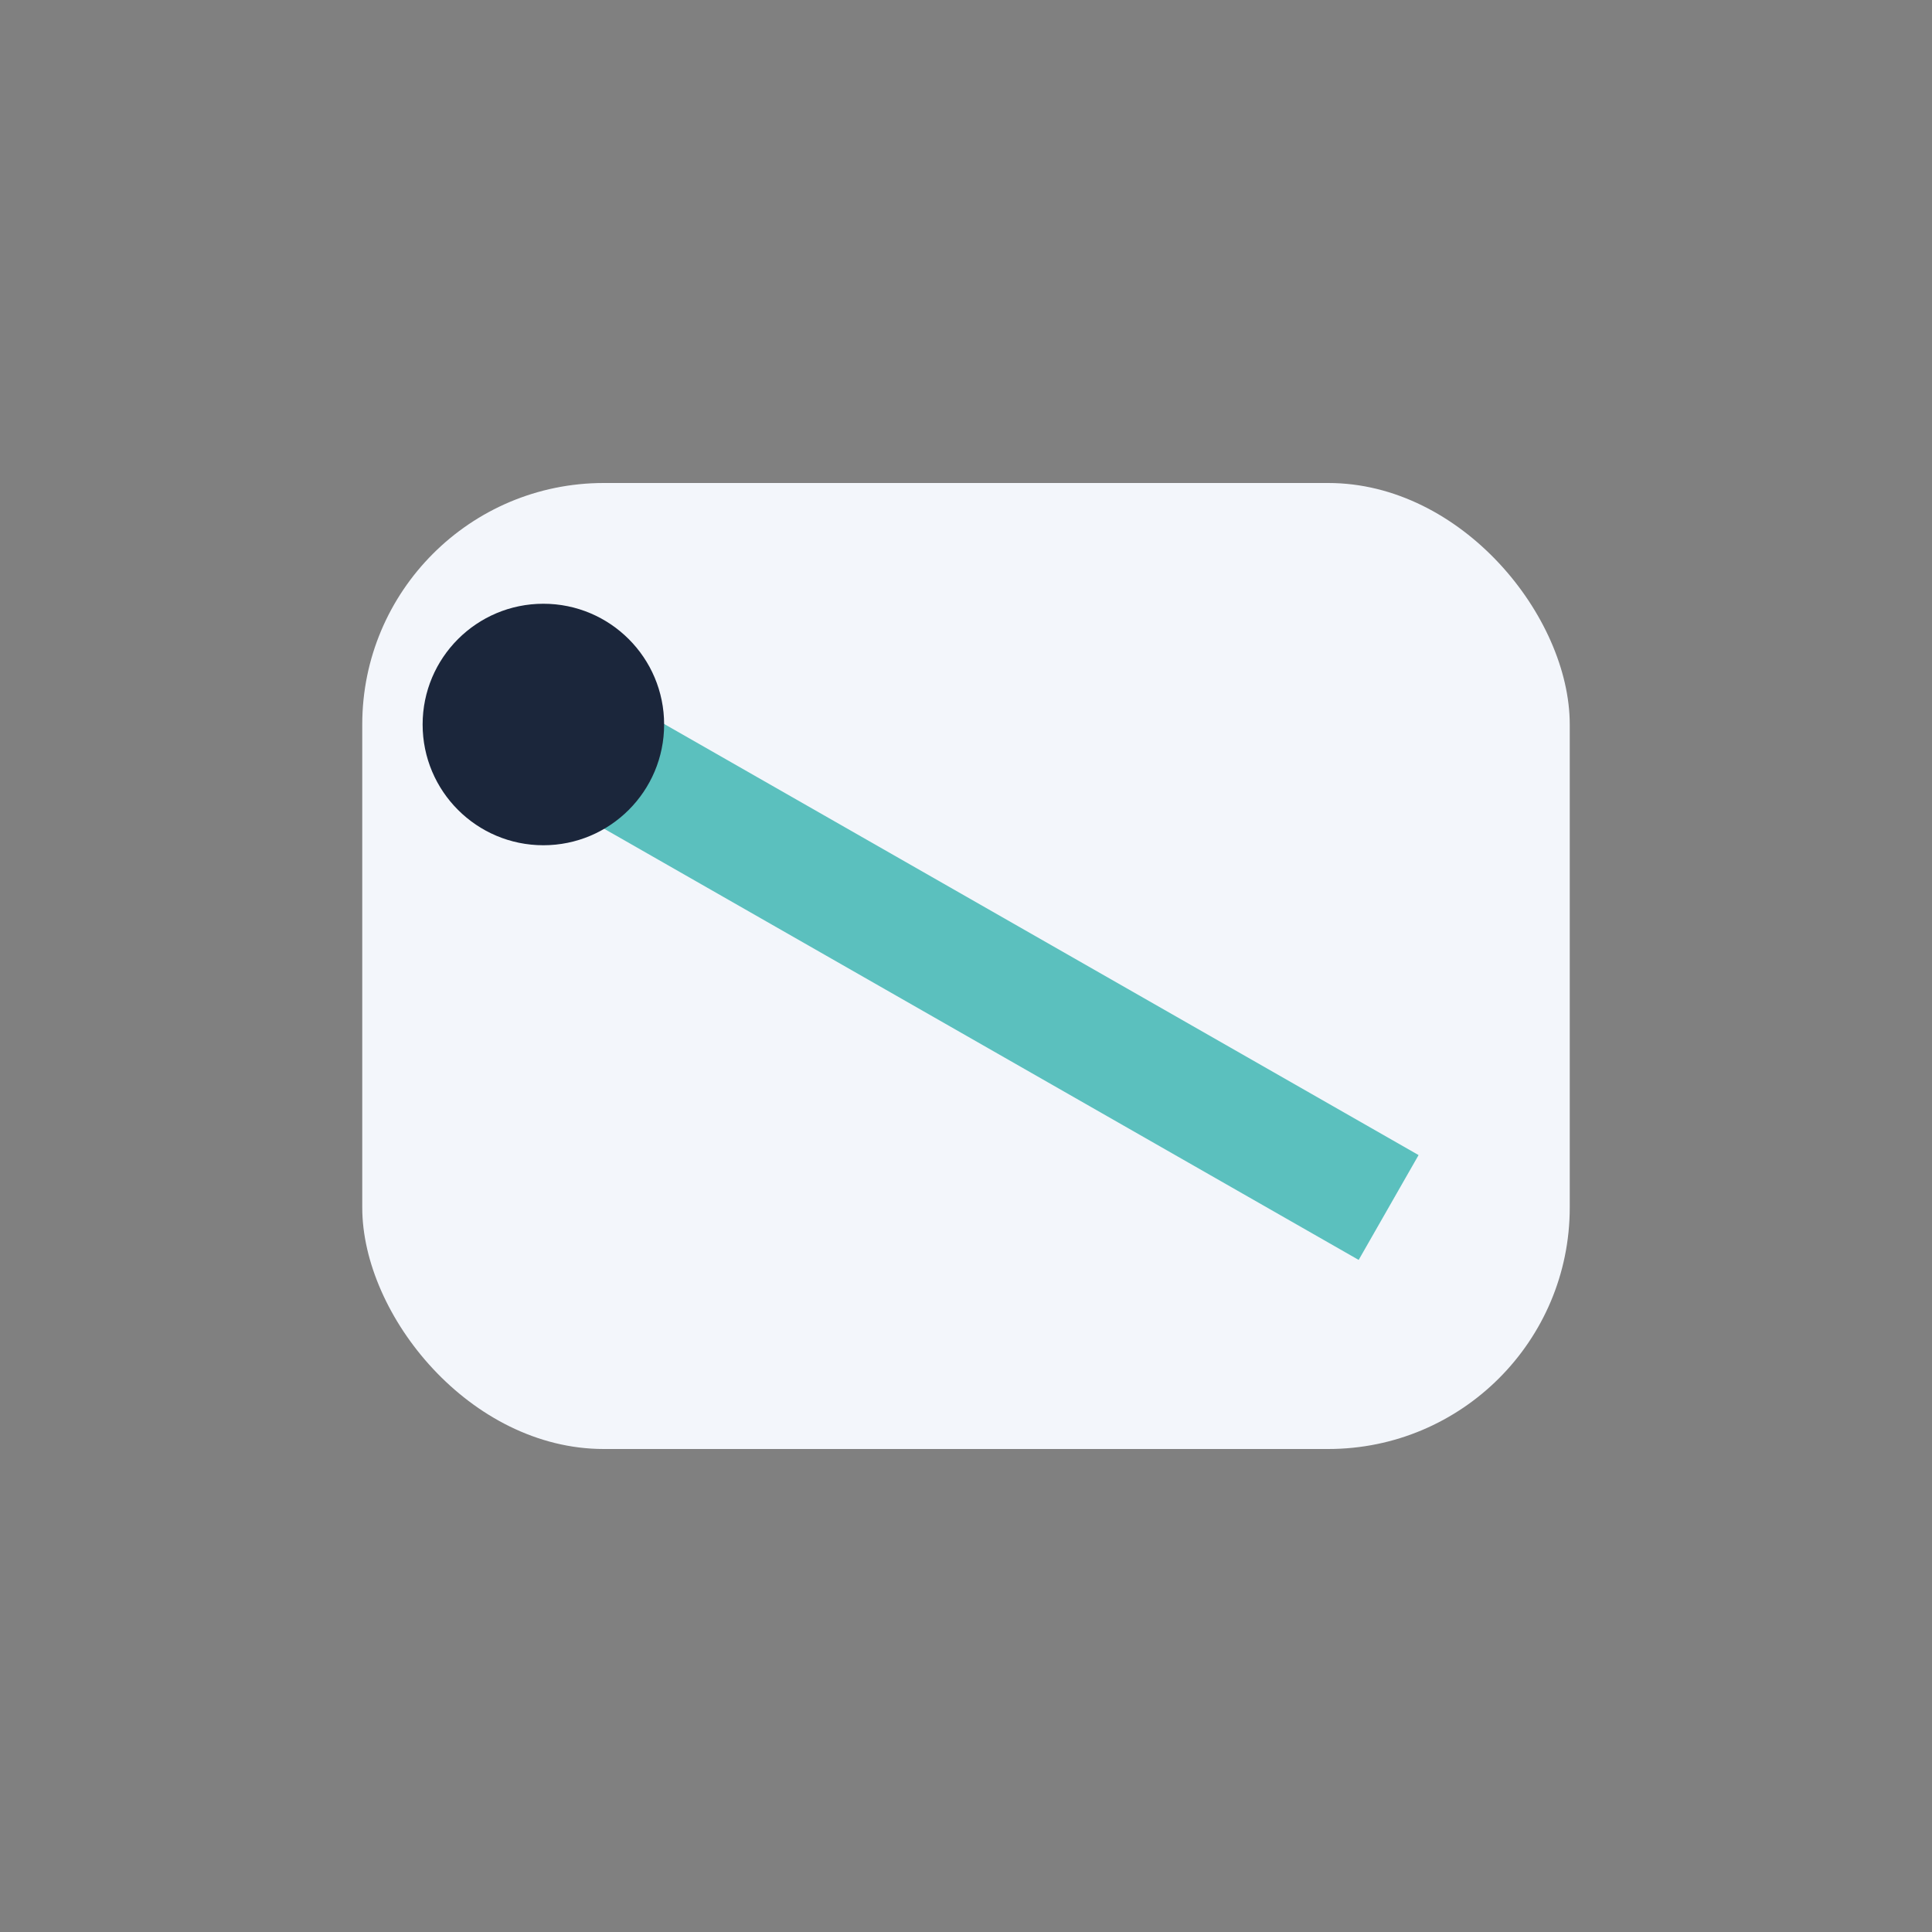 <?xml version="1.0" encoding="UTF-8"?>
<svg xmlns="http://www.w3.org/2000/svg" width="32" height="32" viewBox="0 0 32 32"><rect x="0" y="0" width="32" height="32" fill="#808080" stroke="none"/><rect x="6" y="8" width="20" height="16" rx="4" fill="#F3F6FB"/><path d="M9 12l14 8" stroke="#5BC0BE" stroke-width="2"/><circle cx="9" cy="12" r="2" fill="#1B263B"/></svg>